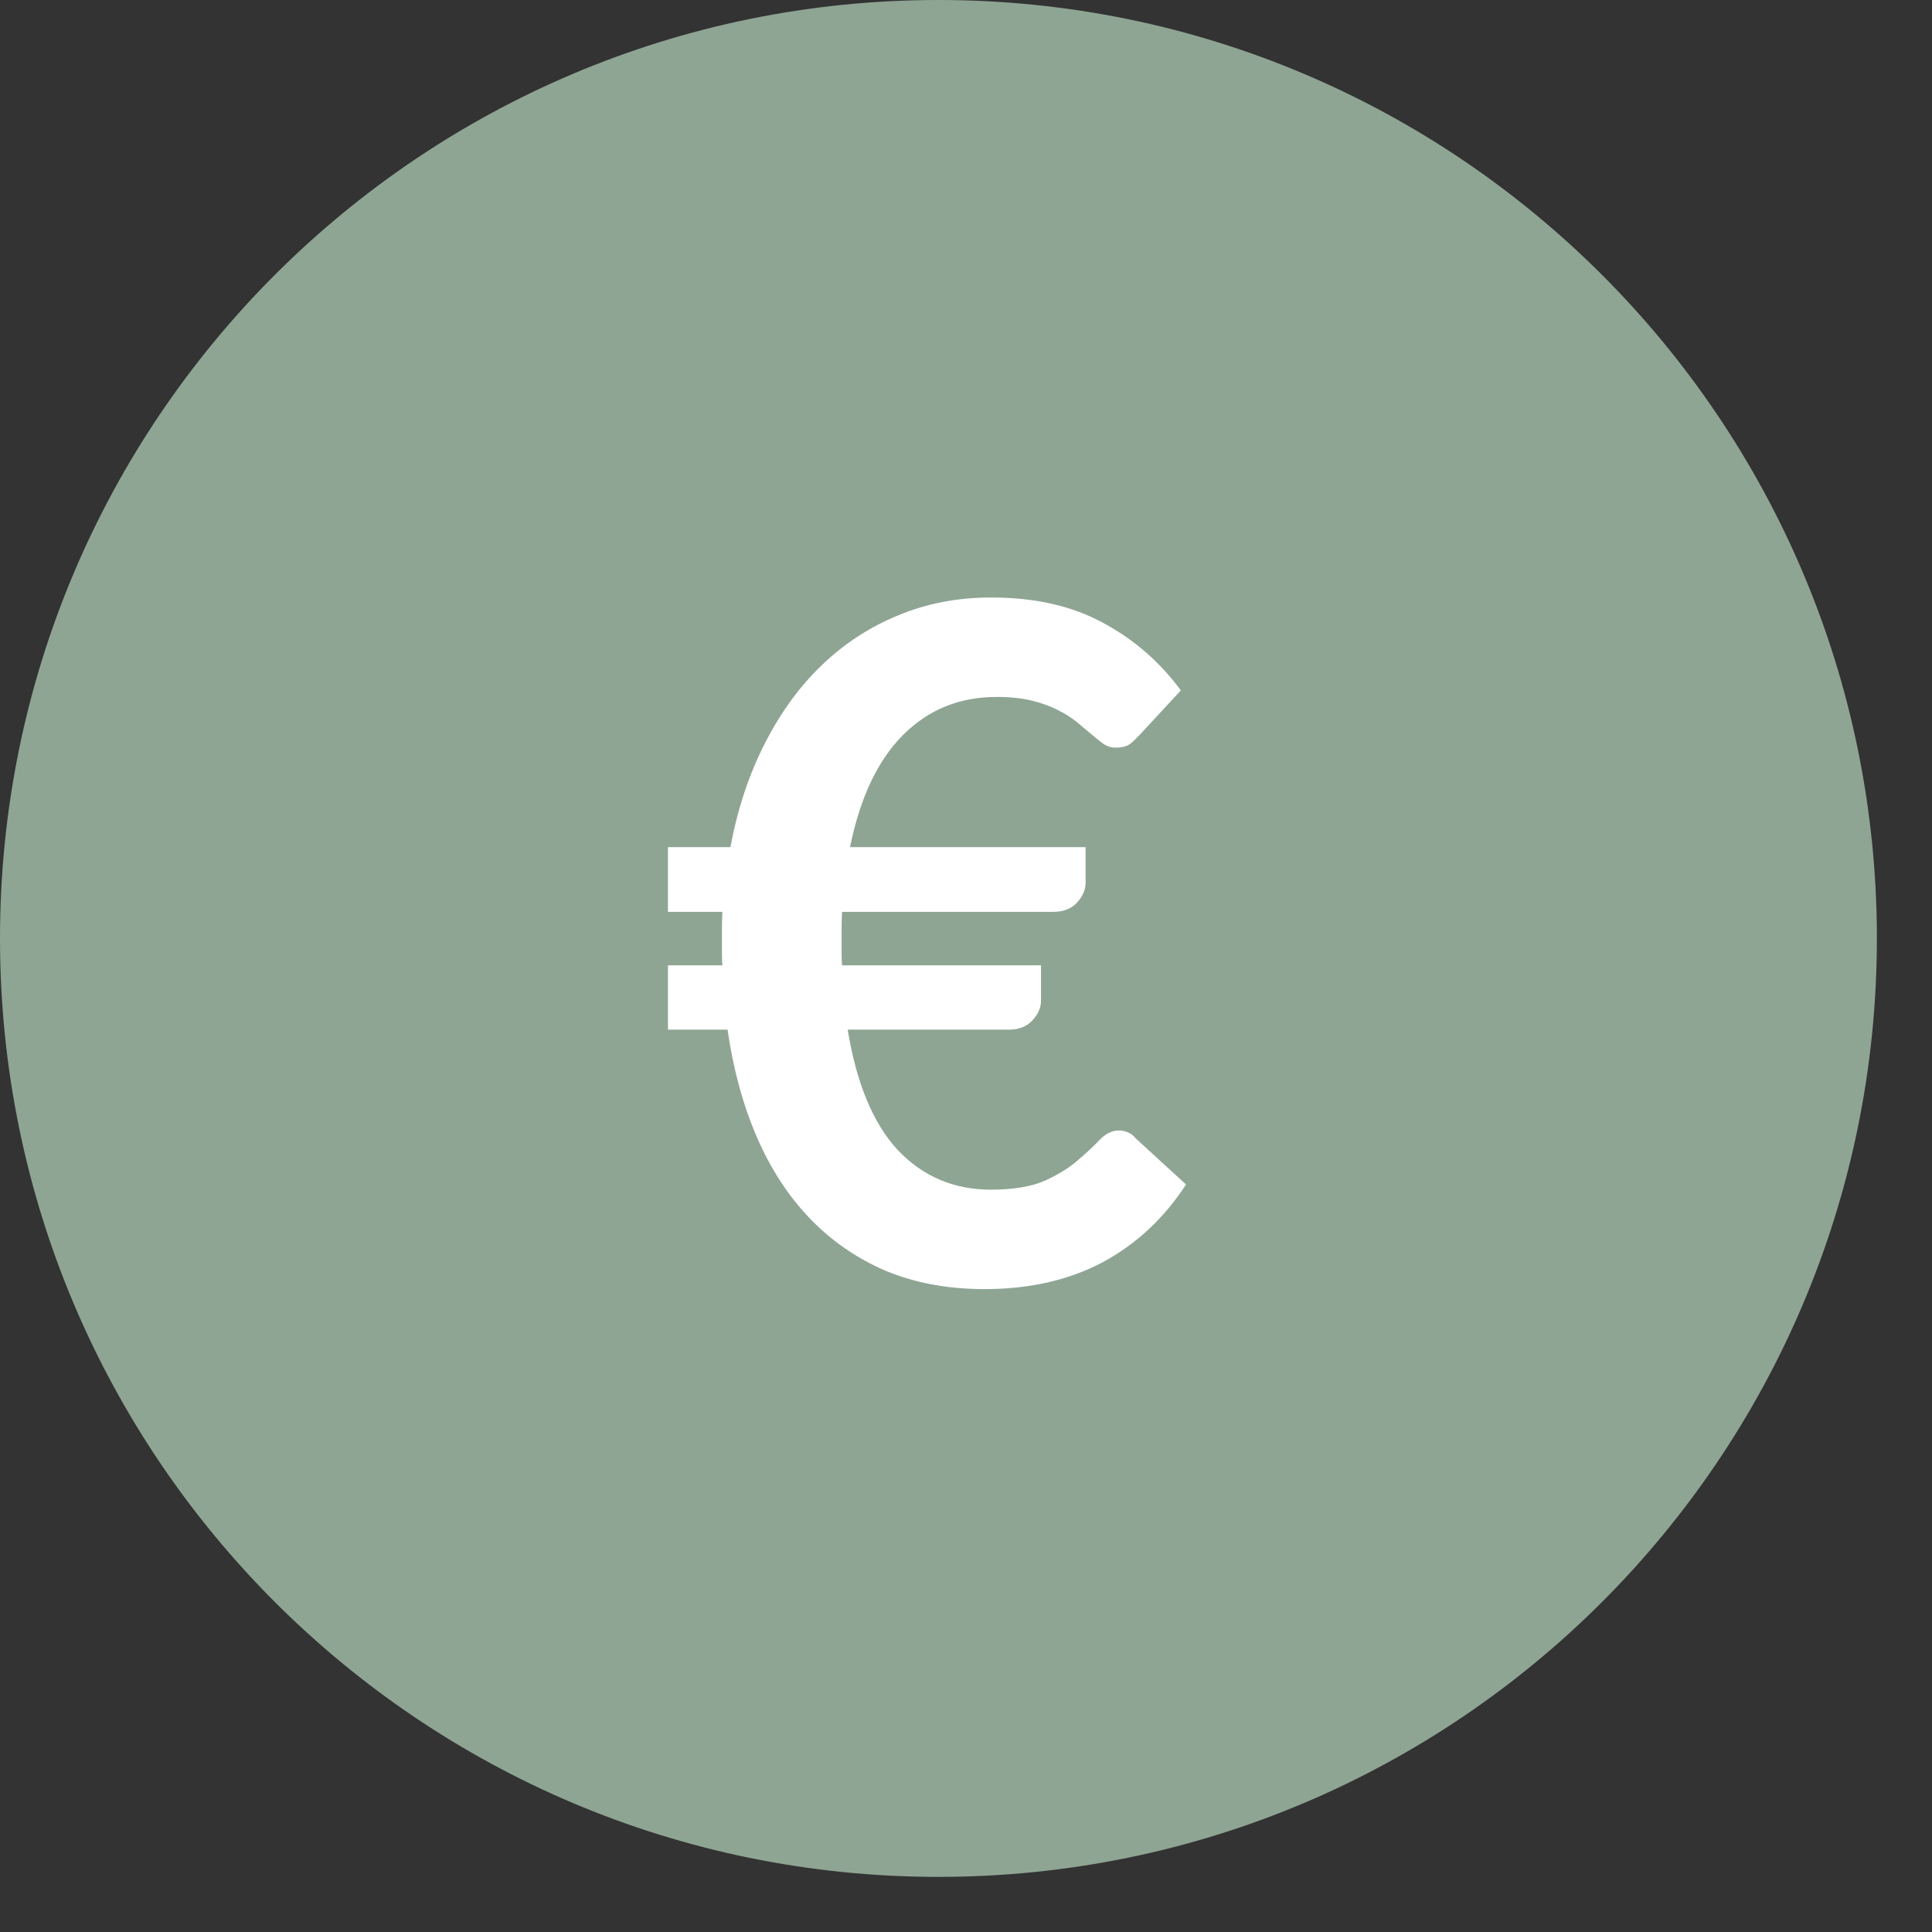 <svg width="34" height="34" viewBox="0 0 34 34" fill="none" xmlns="http://www.w3.org/2000/svg">
<rect x="0" y="0" width="34" height="34" fill="#333333" stroke="none"/>
<path d="M16.515 33.03C25.636 33.03 33.03 25.636 33.03 16.515C33.03 7.394 25.636 0 16.515 0C7.394 0 0 7.394 0 16.515C0 25.636 7.394 33.03 16.515 33.03Z" fill="#8FA594"/>
<path d="M11.755 14.908H12.854C12.98 14.236 13.181 13.63 13.456 13.091C13.732 12.546 14.068 12.084 14.464 11.704C14.86 11.324 15.309 11.032 15.81 10.828C16.311 10.619 16.856 10.515 17.445 10.515C18.21 10.515 18.865 10.663 19.41 10.96C19.955 11.252 20.412 11.649 20.781 12.15L20.062 12.926C20.007 12.986 19.95 13.041 19.889 13.091C19.828 13.135 19.743 13.157 19.633 13.157C19.556 13.157 19.484 13.135 19.418 13.091C19.358 13.047 19.289 12.992 19.212 12.926C19.135 12.86 19.049 12.788 18.956 12.711C18.862 12.634 18.75 12.562 18.617 12.496C18.491 12.43 18.339 12.375 18.163 12.331C17.987 12.287 17.778 12.265 17.536 12.265C16.886 12.265 16.338 12.488 15.892 12.934C15.447 13.38 15.135 14.038 14.959 14.908H19.105V15.535C19.105 15.662 19.052 15.78 18.948 15.89C18.849 15.995 18.711 16.047 18.535 16.047H14.819C14.813 16.141 14.811 16.234 14.811 16.328C14.811 16.416 14.811 16.507 14.811 16.6C14.811 16.666 14.811 16.733 14.811 16.799C14.811 16.865 14.813 16.928 14.819 16.988H18.32V17.608C18.32 17.734 18.268 17.853 18.163 17.963C18.064 18.067 17.929 18.12 17.759 18.12H14.918C15.072 19.067 15.367 19.774 15.802 20.242C16.242 20.704 16.787 20.936 17.436 20.936C17.833 20.936 18.149 20.883 18.386 20.779C18.628 20.669 18.824 20.547 18.972 20.415C19.127 20.283 19.253 20.165 19.352 20.06C19.457 19.95 19.57 19.895 19.691 19.895C19.751 19.895 19.804 19.906 19.848 19.928C19.897 19.945 19.944 19.98 19.988 20.035L20.872 20.845C20.486 21.439 19.996 21.896 19.402 22.215C18.807 22.529 18.116 22.686 17.329 22.686C16.685 22.686 16.104 22.579 15.587 22.364C15.075 22.144 14.629 21.836 14.249 21.439C13.869 21.043 13.558 20.564 13.316 20.003C13.074 19.441 12.903 18.813 12.804 18.12H11.755V16.988H12.713C12.708 16.928 12.705 16.865 12.705 16.799C12.705 16.733 12.705 16.666 12.705 16.6C12.705 16.507 12.705 16.416 12.705 16.328C12.705 16.234 12.708 16.141 12.713 16.047H11.755V14.908Z" fill="white"/>
</svg>
